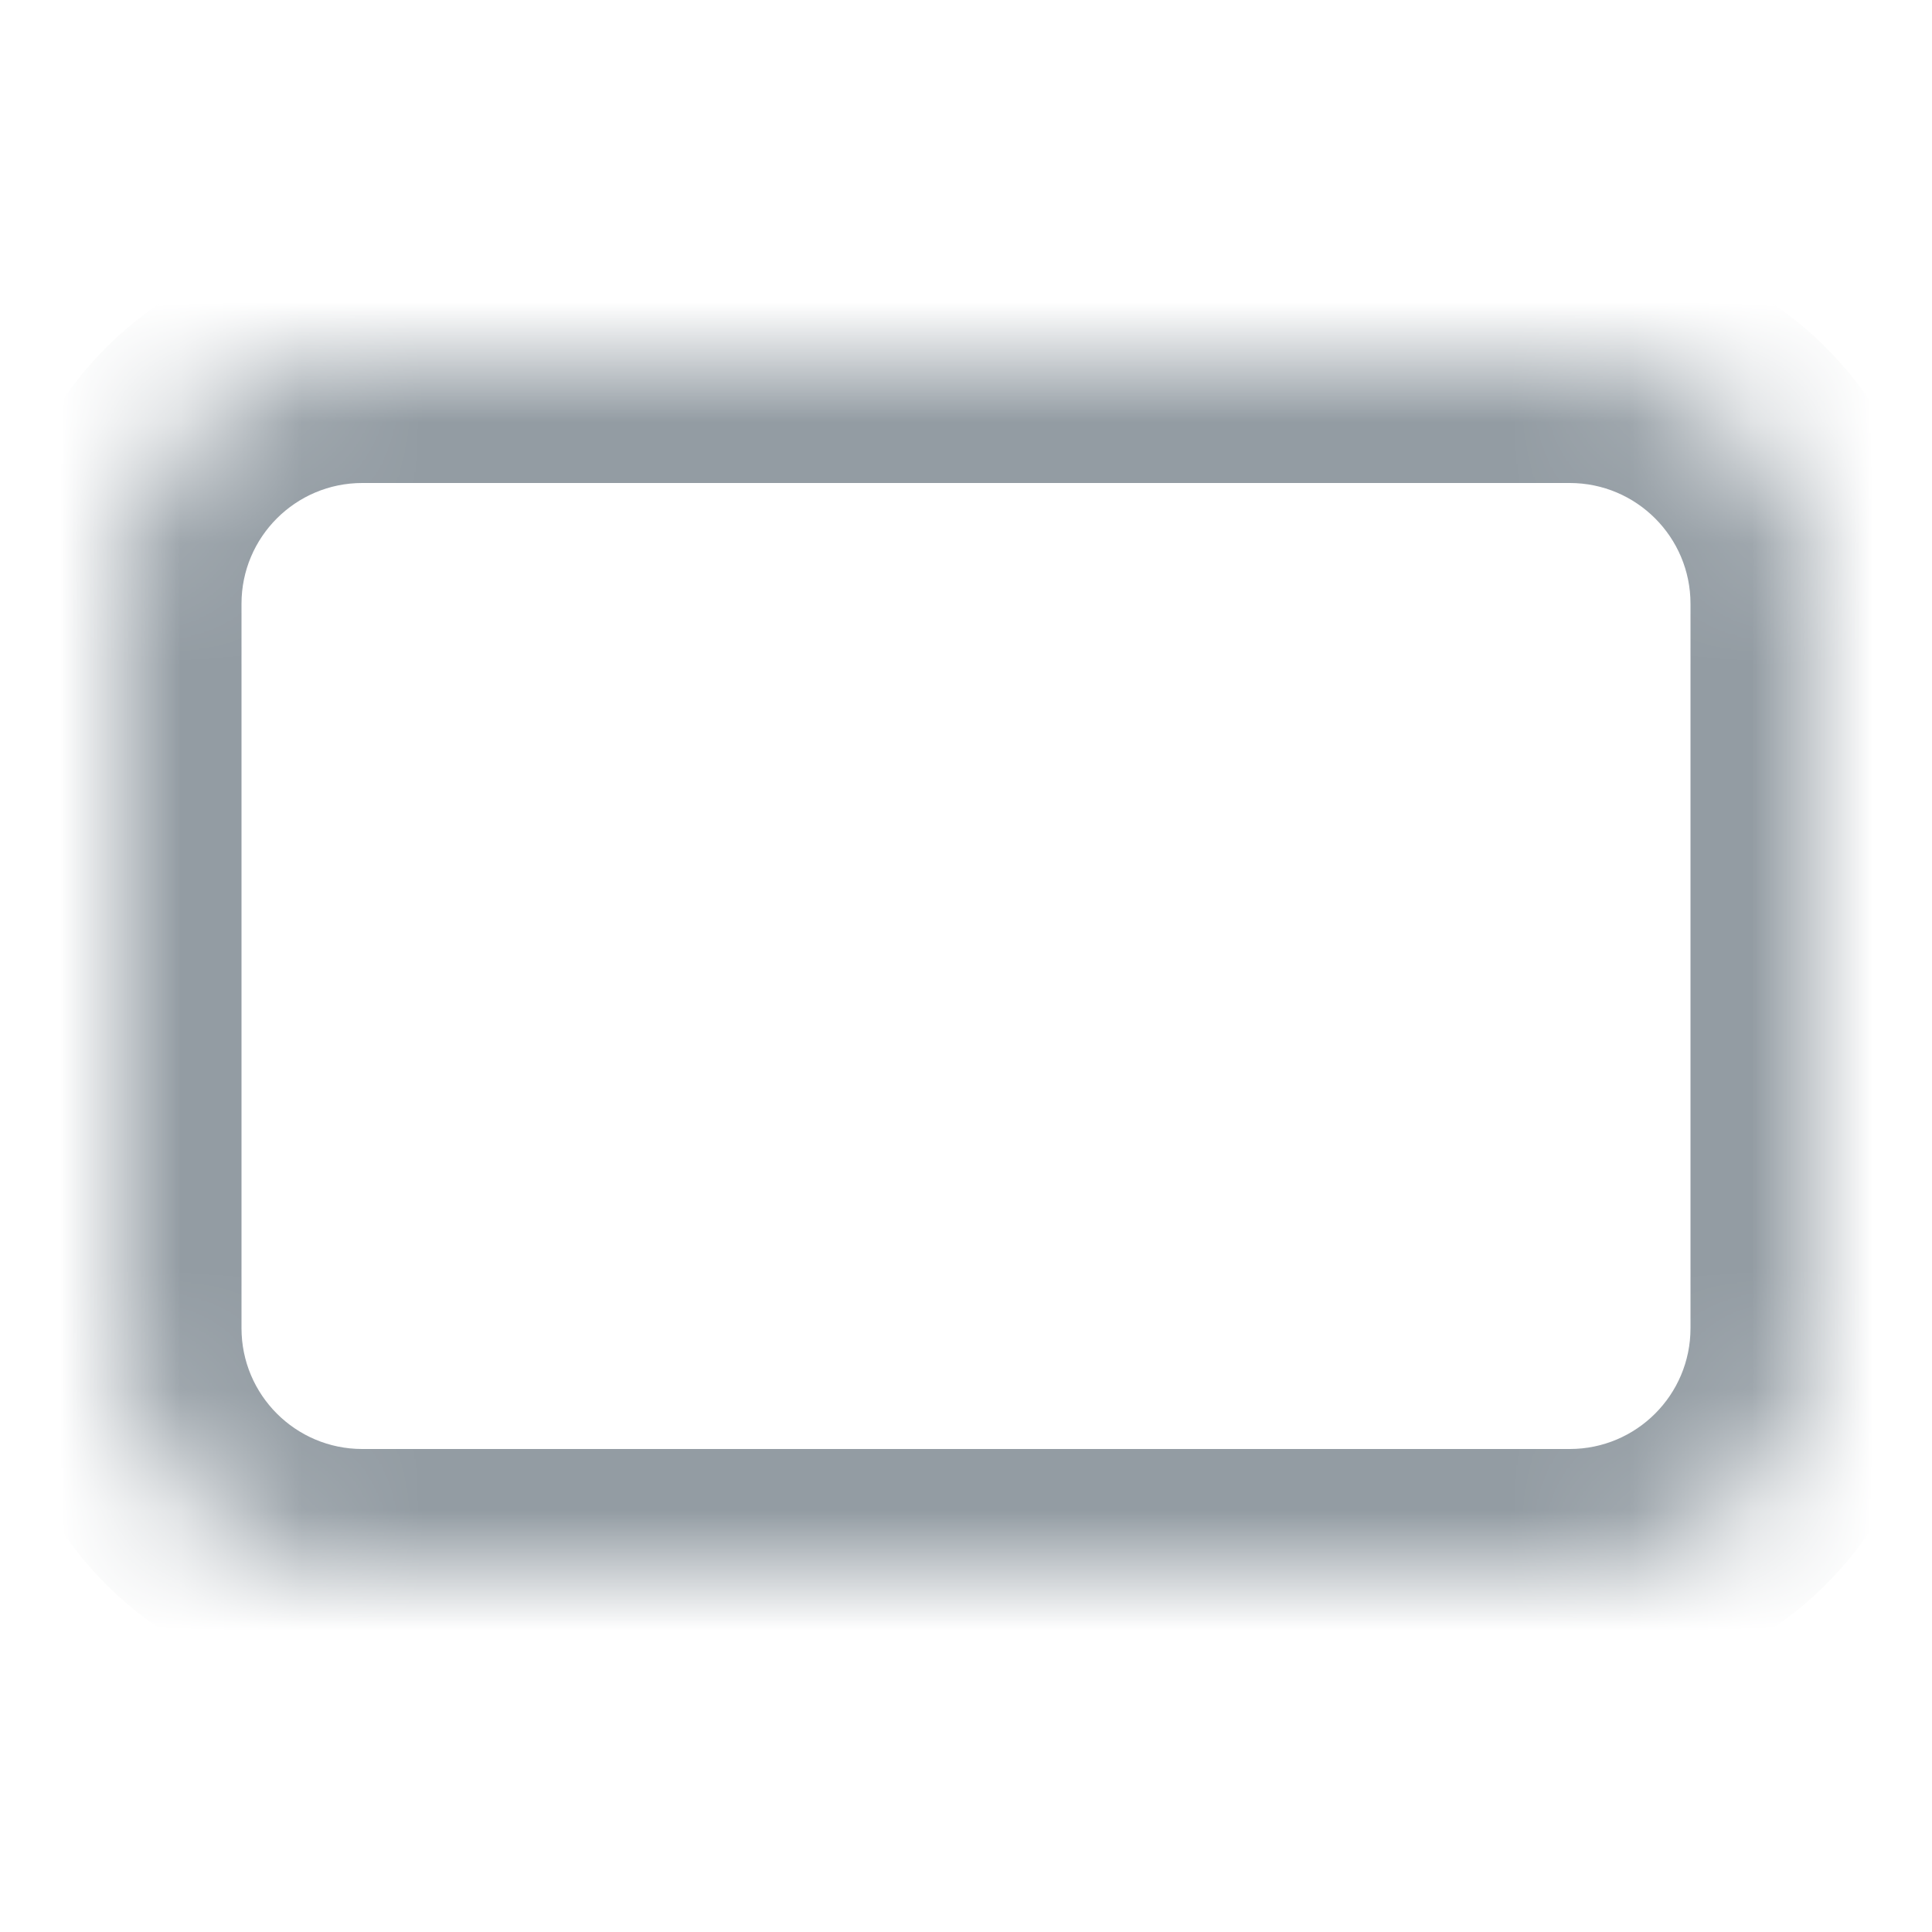 <svg width="16" height="16" viewBox="0 0 16 16" fill="none" xmlns="http://www.w3.org/2000/svg">
<mask id="path-1-inside-1_4978_7" fill="white">
<path d="M1 5C1 3.895 1.895 3 3 3H13C14.105 3 15 3.895 15 5V11C15 12.105 14.105 13 13 13H3C1.895 13 1 12.105 1 11V5Z"/>
</mask>
<path d="M3 4H13V2H3V4ZM14 5V11H16V5H14ZM13 12H3V14H13V12ZM2 11V5H0V11H2ZM3 12C2.448 12 2 11.552 2 11H0C0 12.657 1.343 14 3 14V12ZM14 11C14 11.552 13.552 12 13 12V14C14.657 14 16 12.657 16 11H14ZM13 4C13.552 4 14 4.448 14 5H16C16 3.343 14.657 2 13 2V4ZM3 2C1.343 2 0 3.343 0 5H2C2 4.448 2.448 4 3 4V2Z" fill="#939CA3" mask="url(#path-1-inside-1_4978_7)"/>
</svg>
